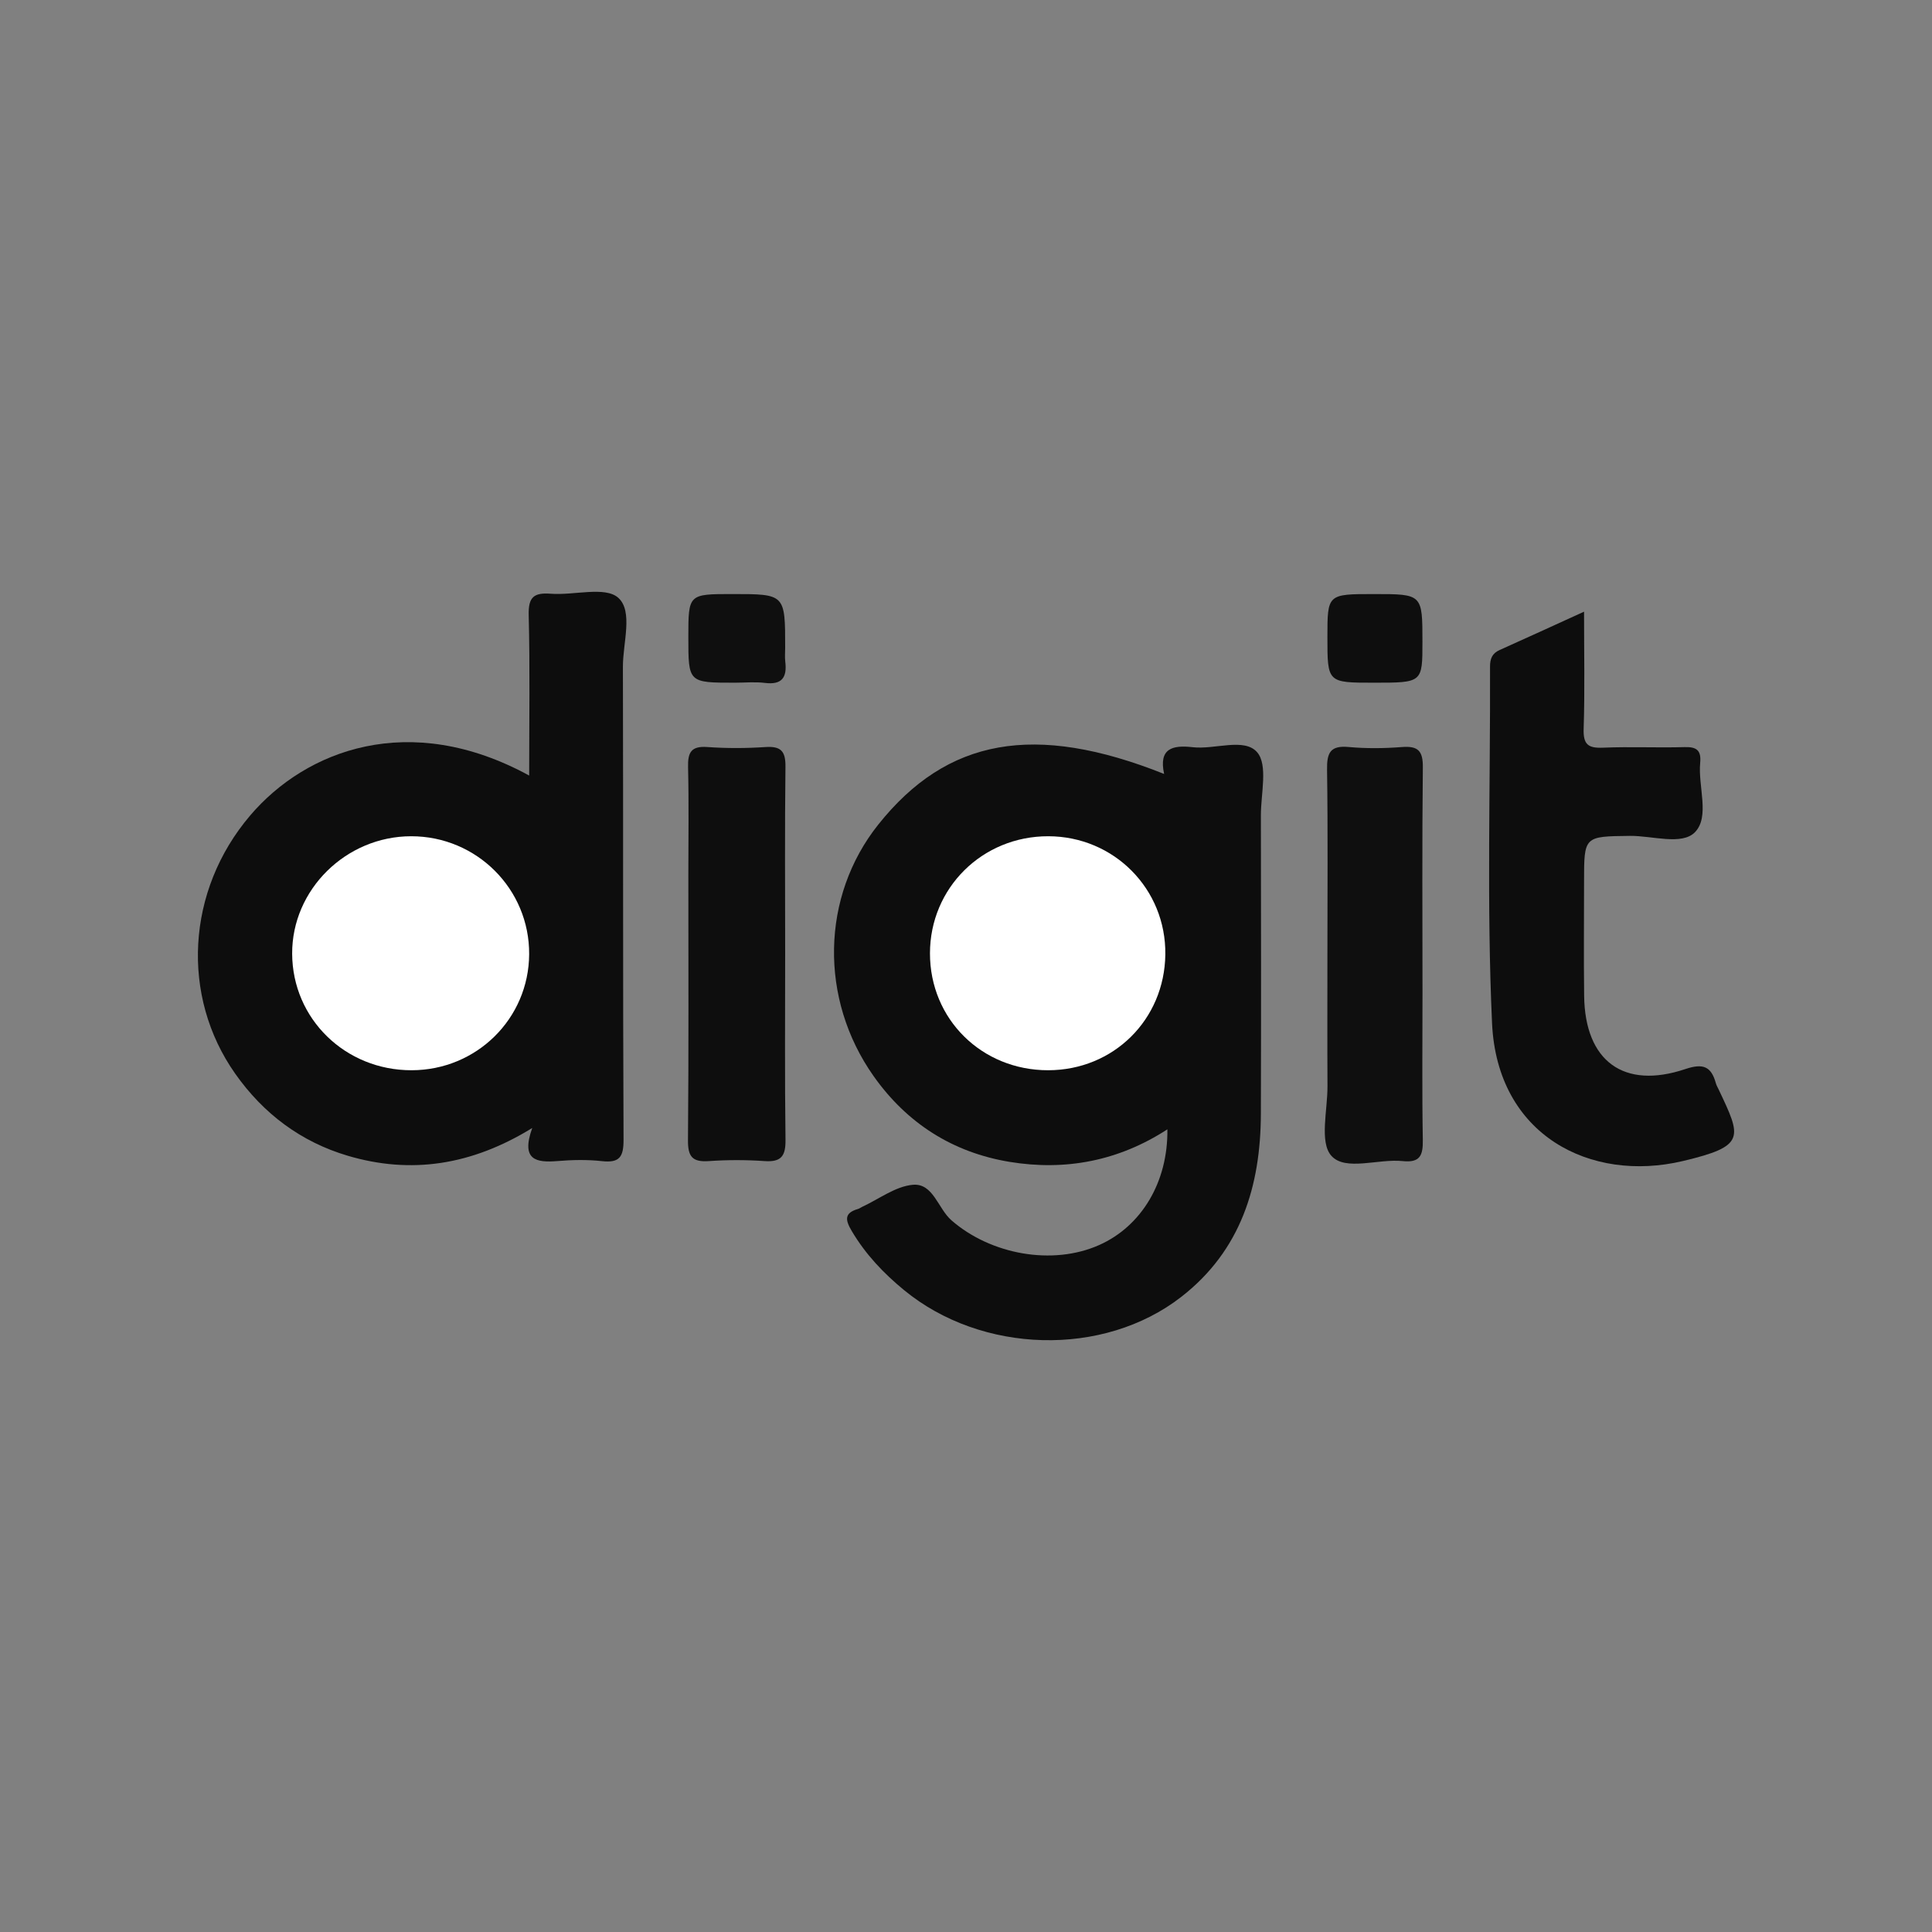 <?xml version="1.0" encoding="utf-8"?>
<!-- Generator: Adobe Illustrator 17.0.0, SVG Export Plug-In . SVG Version: 6.00 Build 0)  -->
<!DOCTYPE svg PUBLIC "-//W3C//DTD SVG 1.0//EN" "http://www.w3.org/TR/2001/REC-SVG-20010904/DTD/svg10.dtd">
<svg version="1.0" id="Layer_1" xmlns="http://www.w3.org/2000/svg" xmlns:xlink="http://www.w3.org/1999/xlink" x="0px" y="0px"
	 width="200px" height="200px" viewBox="0 0 200 200" enable-background="new 0 0 200 200" xml:space="preserve">
<rect x="0" y="0" width="200" height="200" fill="#808080" stroke="none"/>
<g>
	<path fill="#0D0D0D" d="M120.509,80.119c-0.575-2.638,0.857-3.011,2.957-2.769c2.288,0.265,5.354-1.014,6.676,0.527
		c1.13,1.316,0.382,4.283,0.385,6.521c0.017,10.301,0.03,20.603-0.002,30.905c-0.023,7.484-2.08,14.161-8.236,18.946
		c-8.075,6.278-20.667,5.901-28.692-0.689c-2.133-1.752-3.985-3.703-5.405-6.092c-0.669-1.126-0.863-1.888,0.633-2.318
		c0.151-0.044,0.283-0.151,0.429-0.219c1.744-0.806,3.444-2.123,5.246-2.282c2.104-0.185,2.594,2.457,3.992,3.677
		c4.054,3.537,10.461,4.725,15.316,2.551c4.357-1.951,7.11-6.503,7.039-11.969c-5.074,3.294-10.578,4.316-16.327,3.37
		c-5.876-0.967-10.629-3.983-14.09-8.885c-5.64-7.989-5.429-18.604,0.483-26.026C98.041,76.416,107.119,74.782,120.509,80.119z"/>
	<path fill="#0D0D0D" d="M54.78,80.284c0-5.679,0.089-11.147-0.049-16.609c-0.047-1.872,0.532-2.346,2.295-2.211
		c2.387,0.183,5.614-0.796,6.973,0.416c1.563,1.393,0.478,4.676,0.484,7.133c0.042,16.318-0.01,32.636,0.066,48.954
		c0.008,1.799-0.412,2.435-2.241,2.233c-1.509-0.167-3.059-0.135-4.576-0.01c-2.215,0.183-3.833-0.076-2.635-3.421
		c-6.294,3.877-12.578,4.807-19.105,2.871c-4.821-1.43-8.71-4.329-11.643-8.492c-5.644-8.011-5.083-18.947,1.557-26.739
		C31.657,77.659,42.372,73.512,54.78,80.284z"/>
	<path fill="#0D0D0D" d="M163.98,63.32c0,4.277,0.086,8.207-0.041,12.13c-0.053,1.627,0.47,2.016,2.006,1.95
		c2.809-0.12,5.629,0.023,8.442-0.06c1.262-0.037,1.736,0.344,1.615,1.627c-0.232,2.449,1.019,5.573-0.537,7.179
		c-1.353,1.396-4.433,0.356-6.748,0.384c-4.736,0.058-4.736,0.017-4.736,4.747c0,3.94-0.04,7.881,0.009,11.821
		c0.085,6.754,4.096,9.716,10.487,7.568c1.831-0.615,2.669-0.27,3.147,1.465c0.063,0.229,0.191,0.44,0.294,0.658
		c2.361,4.991,2.83,5.852-3.717,7.403c-9.541,2.259-19.215-2.651-19.745-14.275c-0.56-12.279-0.167-24.601-0.208-36.904
		c-0.003-0.805,0.211-1.373,0.987-1.72C158.06,66.028,160.876,64.734,163.98,63.32z"/>
	<path fill="#0F0F0F" d="M137.413,98.945c0.001-6.425,0.056-12.851-0.037-19.275c-0.025-1.718,0.314-2.516,2.224-2.341
		c1.832,0.168,3.7,0.147,5.536,0.004c1.68-0.131,2.175,0.413,2.156,2.114c-0.087,7.79-0.037,15.581-0.036,23.371
		c0,5.06-0.056,10.121,0.033,15.179c0.028,1.59-0.273,2.389-2.074,2.199c-2.535-0.267-5.938,1.073-7.392-0.547
		c-1.256-1.399-0.389-4.732-0.403-7.21C137.395,107.941,137.413,103.443,137.413,98.945z"/>
	<path fill="#0E0E0E" d="M81.28,98.677c0.001,6.437-0.05,12.874,0.035,19.31c0.022,1.663-0.423,2.328-2.156,2.209
		c-1.922-0.132-3.867-0.134-5.789,0.001c-1.695,0.119-2.166-0.466-2.151-2.154c0.08-9.172,0.038-18.345,0.038-27.517
		c0-3.701,0.059-7.404-0.029-11.103c-0.036-1.509,0.302-2.213,1.987-2.091c2.001,0.144,4.027,0.136,6.03,0.002
		c1.607-0.107,2.084,0.441,2.065,2.033C81.234,85.803,81.279,92.24,81.28,98.677z"/>
	<path fill="#0F0F0F" d="M76.067,70.673c-4.81,0-4.81,0-4.81-4.707c0-4.47,0-4.47,4.566-4.47c5.458,0,5.458,0,5.458,5.549
		c0,0.481-0.049,0.968,0.009,1.442c0.196,1.605-0.31,2.432-2.099,2.209C78.164,70.568,77.109,70.673,76.067,70.673z"/>
	<path fill="#0E0E0E" d="M142.225,70.673c-4.813,0-4.813,0-4.812-4.717c0-4.459,0-4.459,4.83-4.459c5.007,0,5.007,0,5.007,4.958
		C147.251,70.673,147.251,70.673,142.225,70.673z"/>
	<path fill="#FFFFFF" d="M108.513,110.791c-6.881,0.011-12.247-5.292-12.243-12.098c0.004-6.776,5.421-12.138,12.251-12.125
		c6.806,0.013,12.199,5.464,12.113,12.243C120.549,105.56,115.266,110.781,108.513,110.791z"/>
	<path fill="#FFFFFF" d="M42.564,86.568c6.782-0.003,12.257,5.474,12.214,12.22c-0.042,6.665-5.44,11.991-12.165,12.003
		c-6.87,0.012-12.339-5.322-12.369-12.061C30.214,92.099,35.813,86.572,42.564,86.568z"/>
</g>
</svg>
